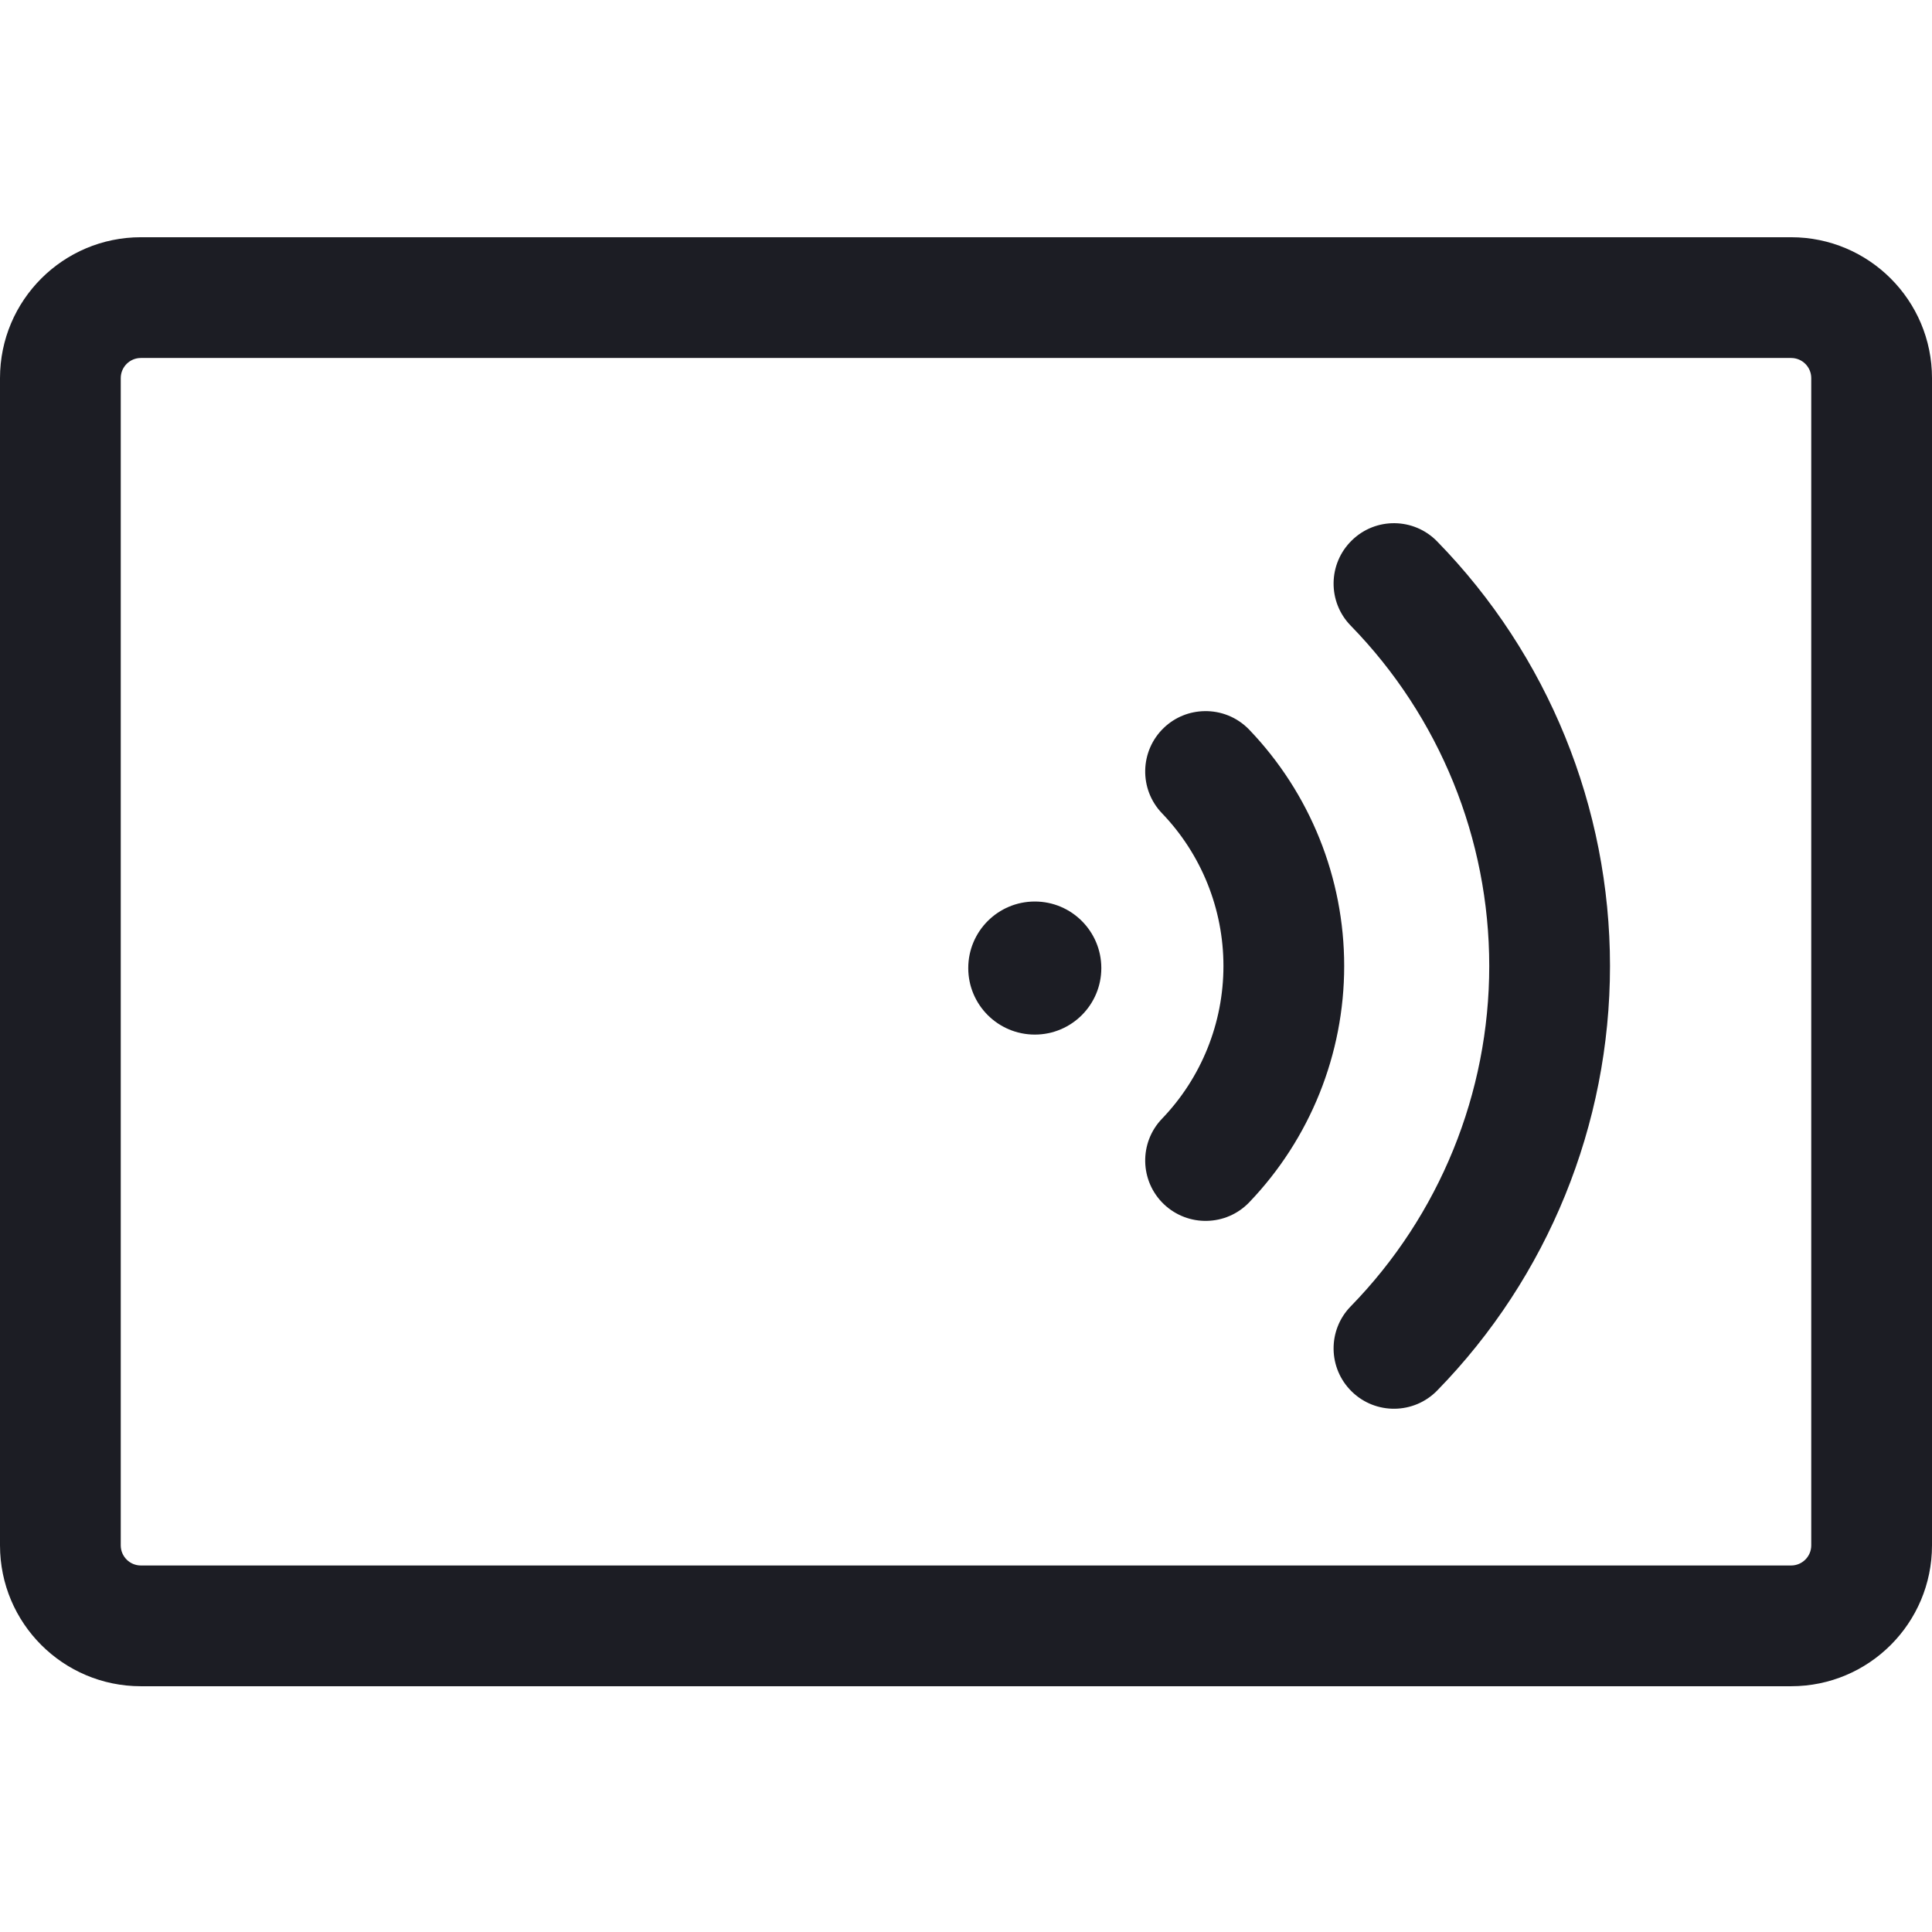 <svg width="24" height="24" viewBox="0 0 24 24" fill="none" xmlns="http://www.w3.org/2000/svg">
<path d="M0 4.697C0 3.731 0.784 2.947 1.75 2.947H22.25C23.216 2.947 24 3.731 24 4.697V19.197C24 20.164 23.216 20.947 22.25 20.947H1.75C0.784 20.947 0 20.164 0 19.197V4.697ZM1.75 4.447C1.612 4.447 1.5 4.559 1.5 4.697V19.197C1.5 19.335 1.612 19.447 1.75 19.447H22.25C22.388 19.447 22.5 19.335 22.5 19.197V4.697C22.5 4.559 22.388 4.447 22.25 4.447H1.75Z" fill="#1C1D24"/>
<path d="M16.793 6.713C16.496 7.002 16.49 7.477 16.78 7.773C17.883 8.904 18.5 10.421 18.5 12C18.5 13.579 17.883 15.096 16.78 16.227C16.49 16.523 16.496 16.998 16.793 17.287C17.089 17.576 17.564 17.57 17.853 17.274C19.23 15.864 20 13.971 20 12C20 10.029 19.23 8.136 17.853 6.726C17.564 6.429 17.089 6.423 16.793 6.713Z" fill="#1C1D24"/>
<path d="M14.994 15.166C15.185 15.162 15.375 15.085 15.518 14.936C16.275 14.146 16.698 13.094 16.698 12C16.698 10.906 16.275 9.854 15.518 9.064C15.367 8.907 15.164 8.83 14.963 8.834C14.78 8.837 14.599 8.906 14.457 9.042C14.158 9.329 14.148 9.804 14.435 10.103C14.925 10.613 15.198 11.293 15.198 12C15.198 12.707 14.925 13.387 14.435 13.897C14.148 14.196 14.158 14.671 14.457 14.958C14.607 15.101 14.802 15.171 14.994 15.166Z" fill="#1C1D24"/>
<path d="M12.855 11.199C12.398 11.199 12.028 11.569 12.028 12.026C12.028 12.482 12.398 12.852 12.855 12.852C13.311 12.852 13.681 12.482 13.681 12.026C13.681 11.569 13.311 11.199 12.855 11.199Z" fill="#1C1D24"/>
</svg>
